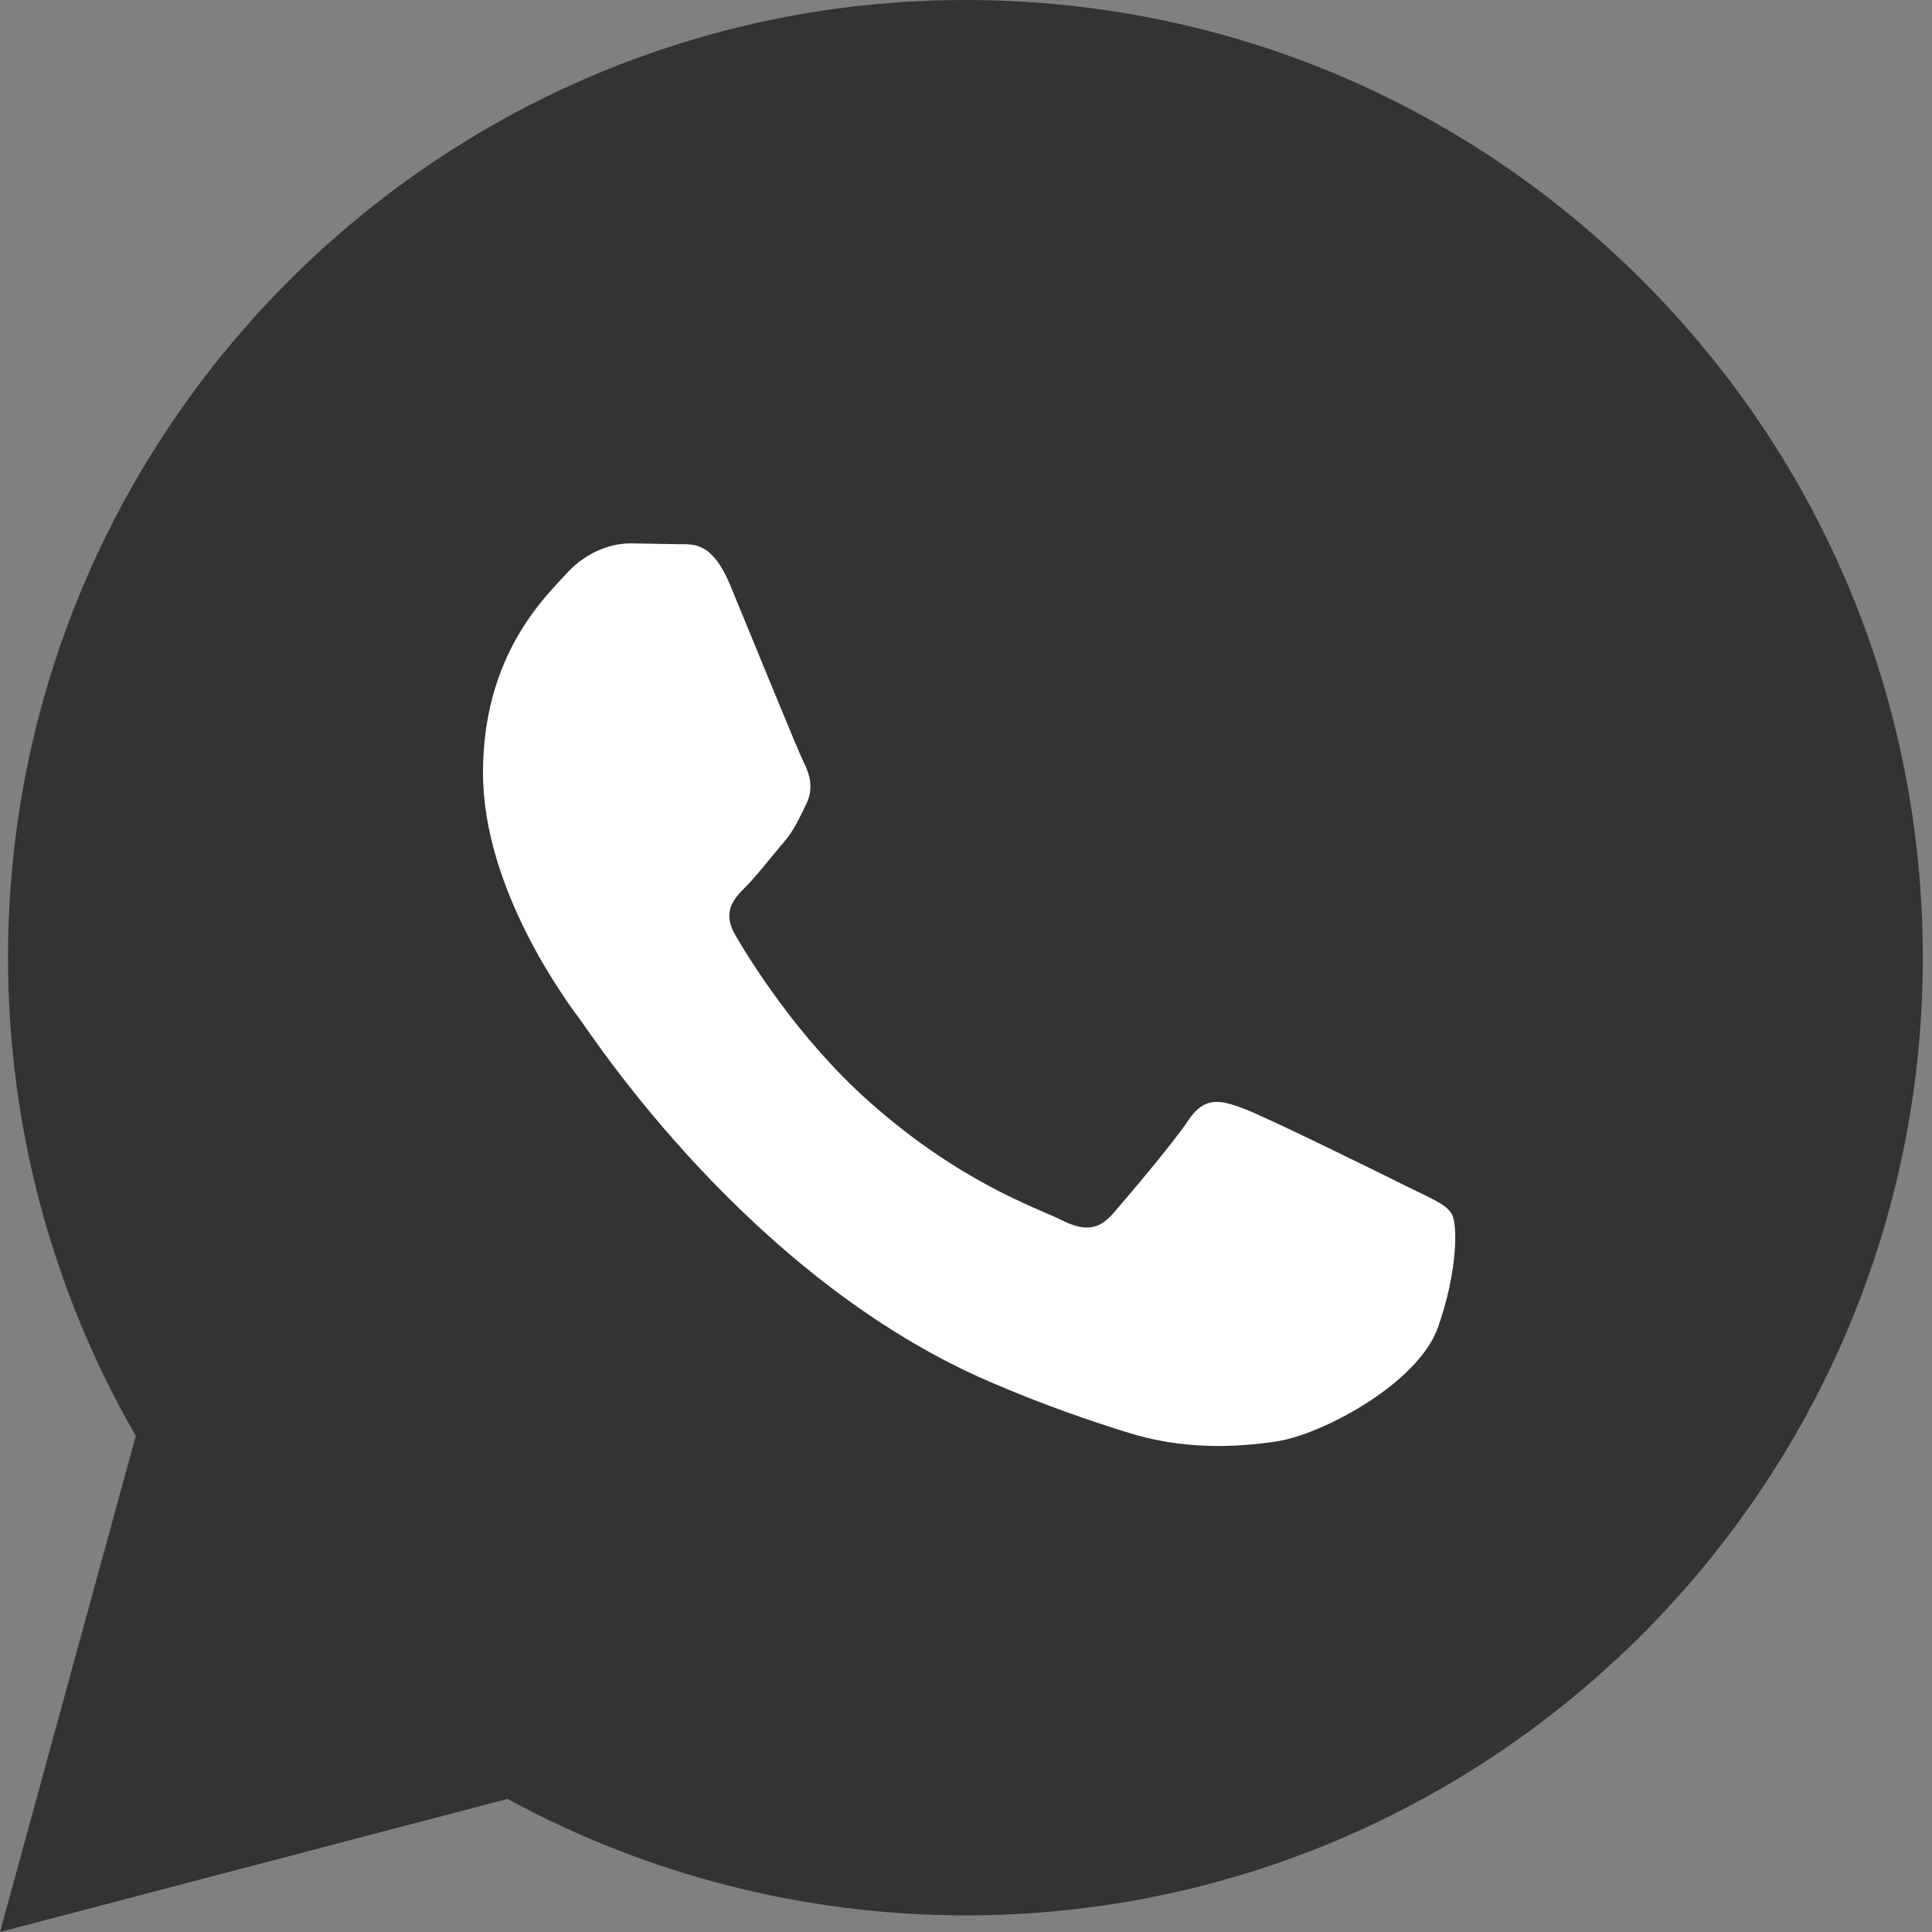 <svg width="32" height="32" viewBox="0 0 32 32" fill="none" xmlns="http://www.w3.org/2000/svg">
<rect x="0" y="0" width="32" height="32" fill="#808080" stroke="none"/>
<path d="M0 32L2.249 23.783C0.861 21.377 0.132 18.651 0.133 15.855C0.137 7.113 7.251 0 15.991 0C20.232 0.001 24.213 1.653 27.208 4.651C30.201 7.648 31.849 11.632 31.848 15.869C31.844 24.612 24.731 31.725 15.991 31.725C13.337 31.724 10.723 31.059 8.407 29.795L0 32ZM8.796 26.924C11.031 28.251 13.164 29.045 15.985 29.047C23.249 29.047 29.167 23.135 29.171 15.867C29.173 8.584 23.284 2.68 15.996 2.677C8.727 2.677 2.813 8.589 2.811 15.856C2.809 18.823 3.679 21.044 5.139 23.368L3.807 28.232L8.796 26.924ZM23.979 19.639C23.88 19.473 23.616 19.375 23.219 19.176C22.823 18.977 20.875 18.019 20.511 17.887C20.148 17.755 19.884 17.688 19.619 18.085C19.355 18.481 18.595 19.375 18.364 19.639C18.133 19.903 17.901 19.936 17.505 19.737C17.109 19.539 15.832 19.121 14.319 17.771C13.141 16.72 12.345 15.423 12.115 15.025C11.884 14.629 12.091 14.415 12.288 14.217C12.467 14.04 12.684 13.755 12.883 13.523C13.084 13.293 13.149 13.128 13.283 12.863C13.415 12.599 13.349 12.367 13.249 12.168C13.149 11.971 12.357 10.02 12.028 9.227C11.705 8.455 11.379 8.559 11.136 8.547L10.376 8.533C10.112 8.533 9.683 8.632 9.32 9.029C8.957 9.427 7.933 10.384 7.933 12.335C7.933 14.285 9.353 16.169 9.551 16.433C9.749 16.697 12.344 20.7 16.319 22.416C17.264 22.824 18.003 23.068 18.577 23.251C19.527 23.552 20.391 23.509 21.073 23.408C21.835 23.295 23.417 22.449 23.748 21.524C24.079 20.597 24.079 19.804 23.979 19.639Z" fill="#333333"/>
<circle cx="16" cy="16" r="14" fill="#333333"/>
<rect x="3" y="23" width="6" height="6" fill="#333333"/>
<path d="M23.285 19.643C23.683 19.841 23.947 19.94 24.045 20.105C24.145 20.271 24.145 21.064 23.815 21.991C23.484 22.916 21.901 23.761 21.14 23.875C20.457 23.976 19.593 24.019 18.644 23.717C18.069 23.535 17.331 23.291 16.385 22.883C12.411 21.167 9.816 17.164 9.617 16.9L9.613 16.894C9.399 16.607 8 14.737 8 12.801C8 10.851 9.024 9.893 9.387 9.496C9.749 9.099 10.179 9 10.443 9L11.203 9.013C11.445 9.025 11.772 8.921 12.095 9.693C12.424 10.487 13.216 12.437 13.316 12.635C13.416 12.833 13.481 13.065 13.349 13.329C13.216 13.595 13.151 13.76 12.949 13.989C12.751 14.221 12.533 14.507 12.355 14.684C12.157 14.881 11.951 15.096 12.181 15.492C12.412 15.889 13.208 17.187 14.385 18.237C15.899 19.588 17.176 20.005 17.572 20.204C17.968 20.403 18.2 20.369 18.431 20.105C18.661 19.841 19.421 18.948 19.685 18.552C19.951 18.155 20.215 18.221 20.577 18.353C20.941 18.485 22.889 19.444 23.285 19.643Z" fill="white"/>
</svg>
